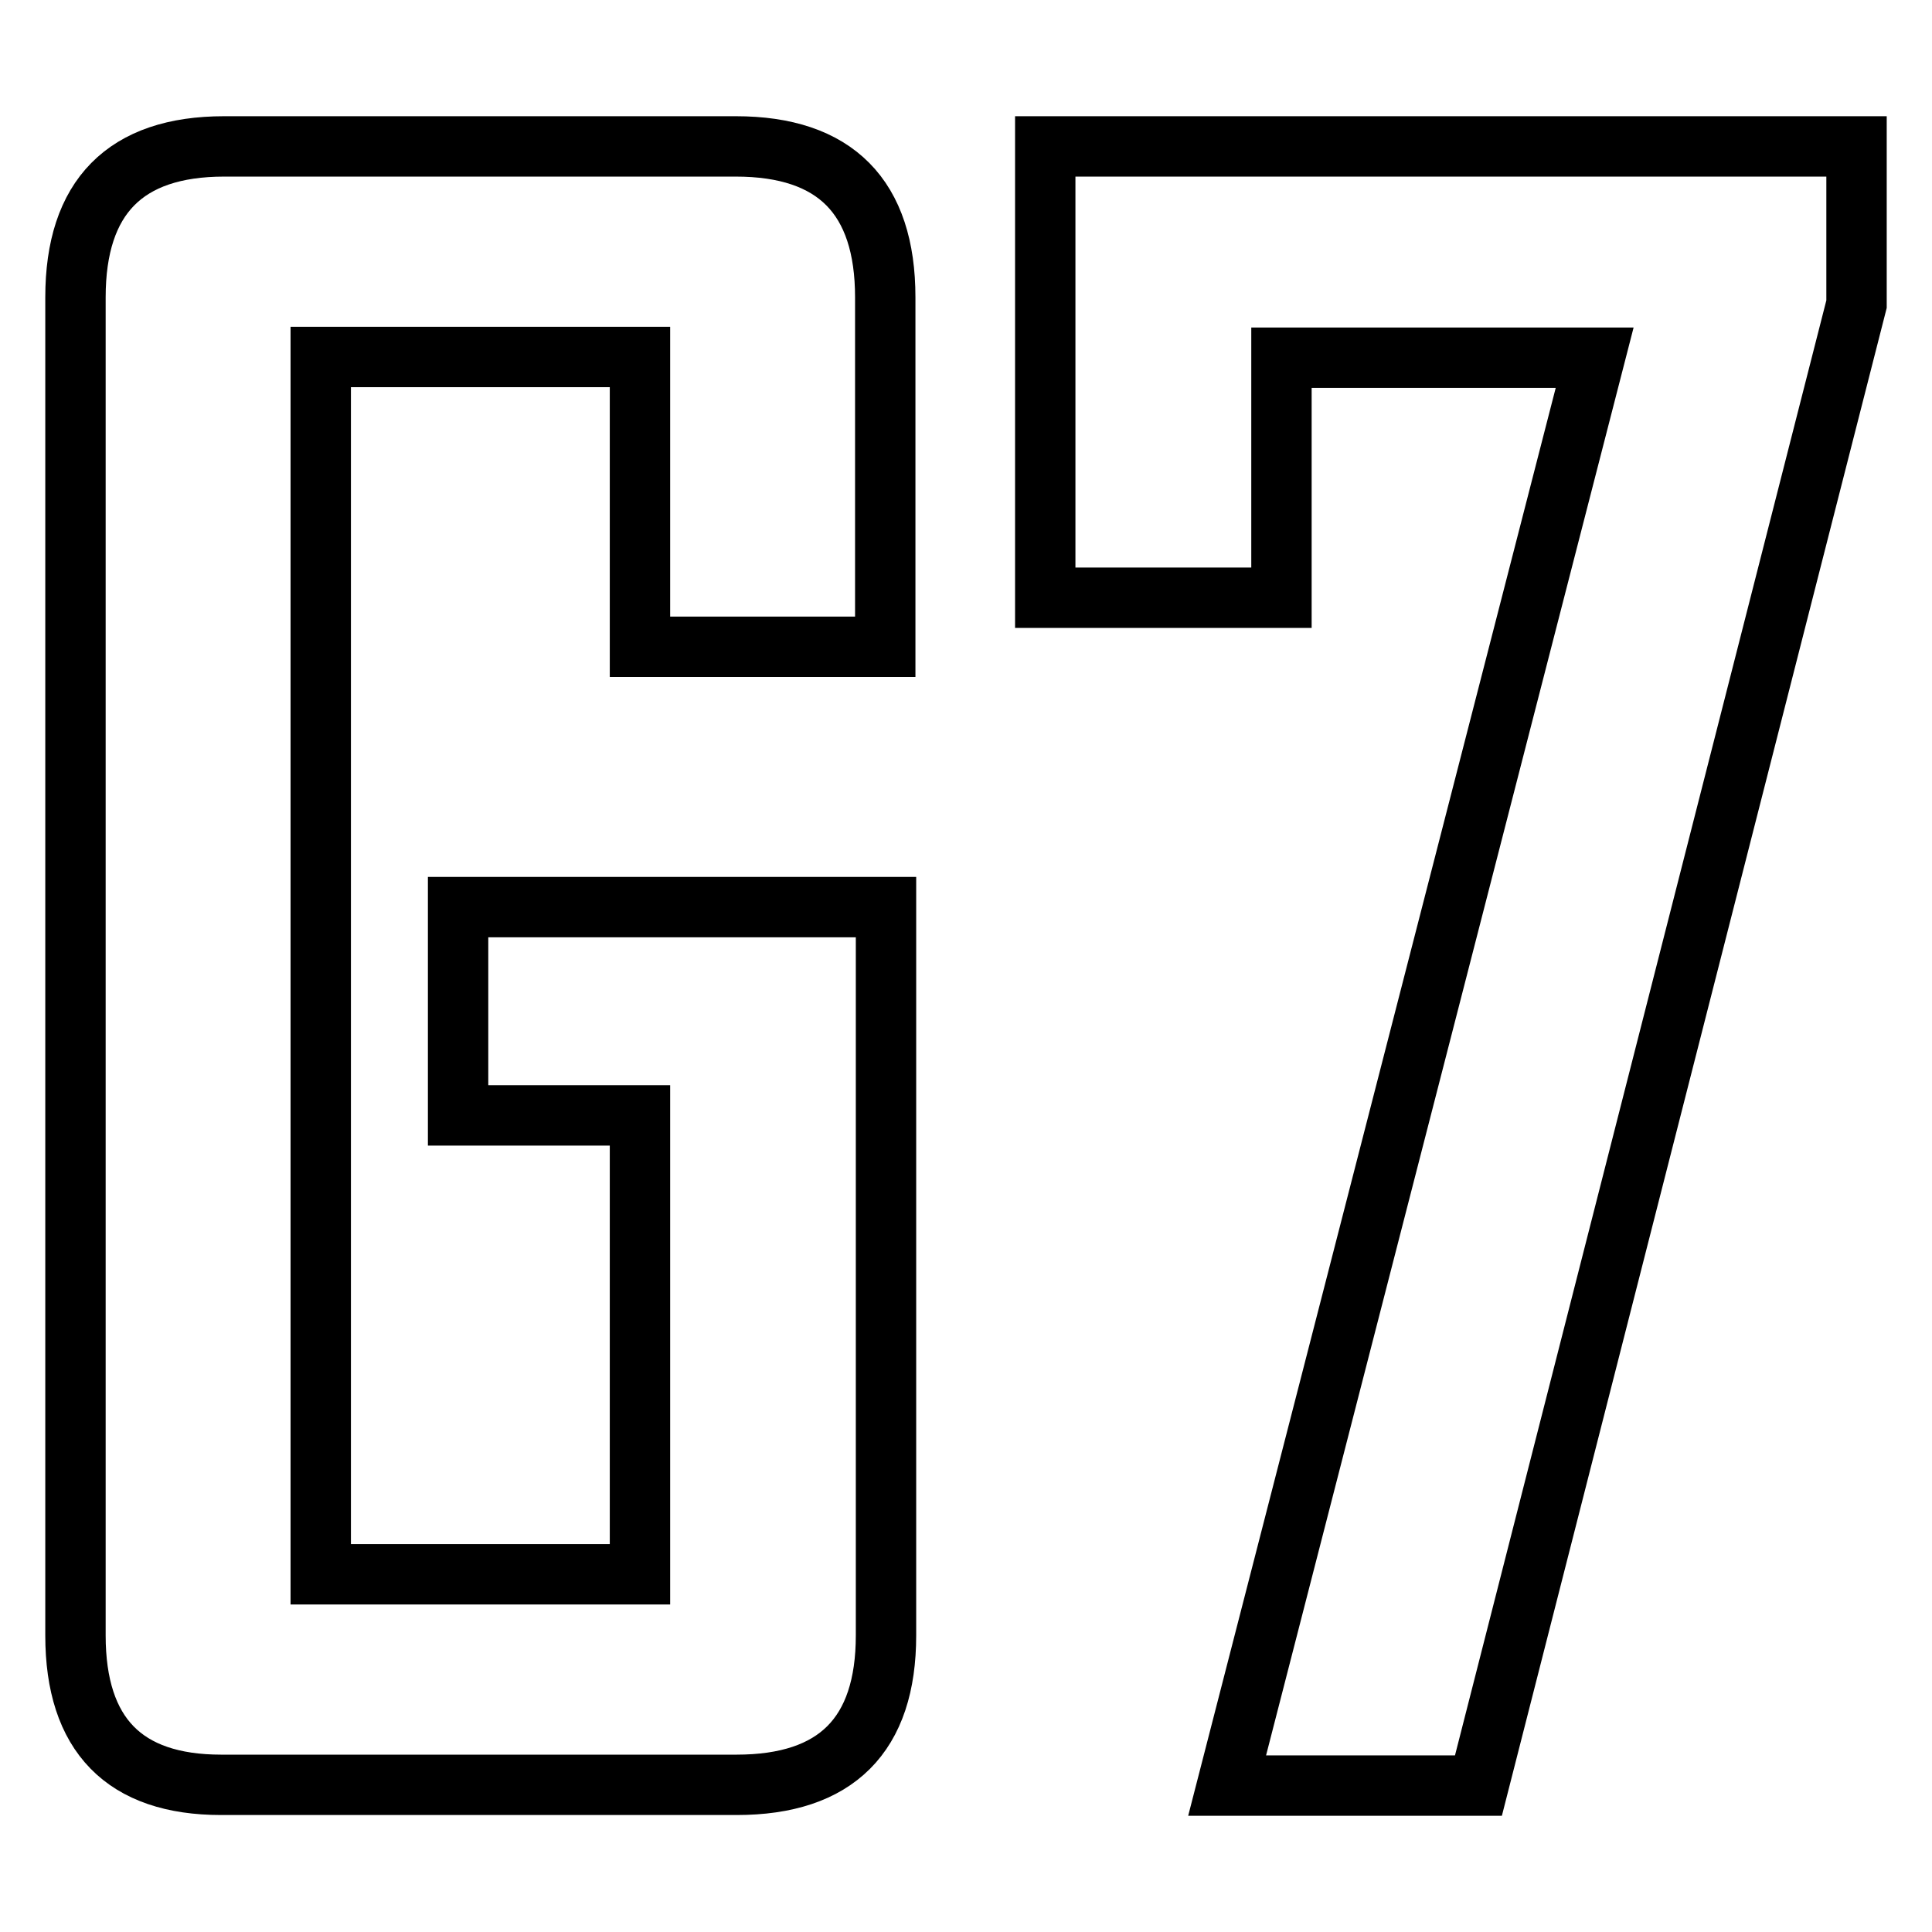 <?xml version="1.0" encoding="utf-8"?>
<!-- Svg Vector Icons : http://www.onlinewebfonts.com/icon -->
<!DOCTYPE svg PUBLIC "-//W3C//DTD SVG 1.1//EN" "http://www.w3.org/Graphics/SVG/1.1/DTD/svg11.dtd">
<svg version="1.1" xmlns="http://www.w3.org/2000/svg" xmlns:xlink="http://www.w3.org/1999/xlink" x="0px" y="0px" viewBox="0 0 256 256" enable-background="new 0 0 256 256" xml:space="preserve">
<g> <path stroke-width="8" fill-opacity="0" stroke="#000000"  d="M117.4,216.7c0,13.2-6.6,19.8-19.8,19.8H29.3c-12.8,0-19.3-6.6-19.3-19.8V39.4c0-13.3,6.6-20,19.7-20h67.8 c13.2,0,19.8,6.7,19.8,20v46.3H84.8V47.3H42.5v161.3h42.3v-60.8H60.7v-27.6h56.7L117.4,216.7L117.4,216.7z M246,40.3l-50.1,196.3 h-33.3l48.7-189.2h-41.5v31.8h-31.3V19.4H246V40.3z"/></g>
</svg>